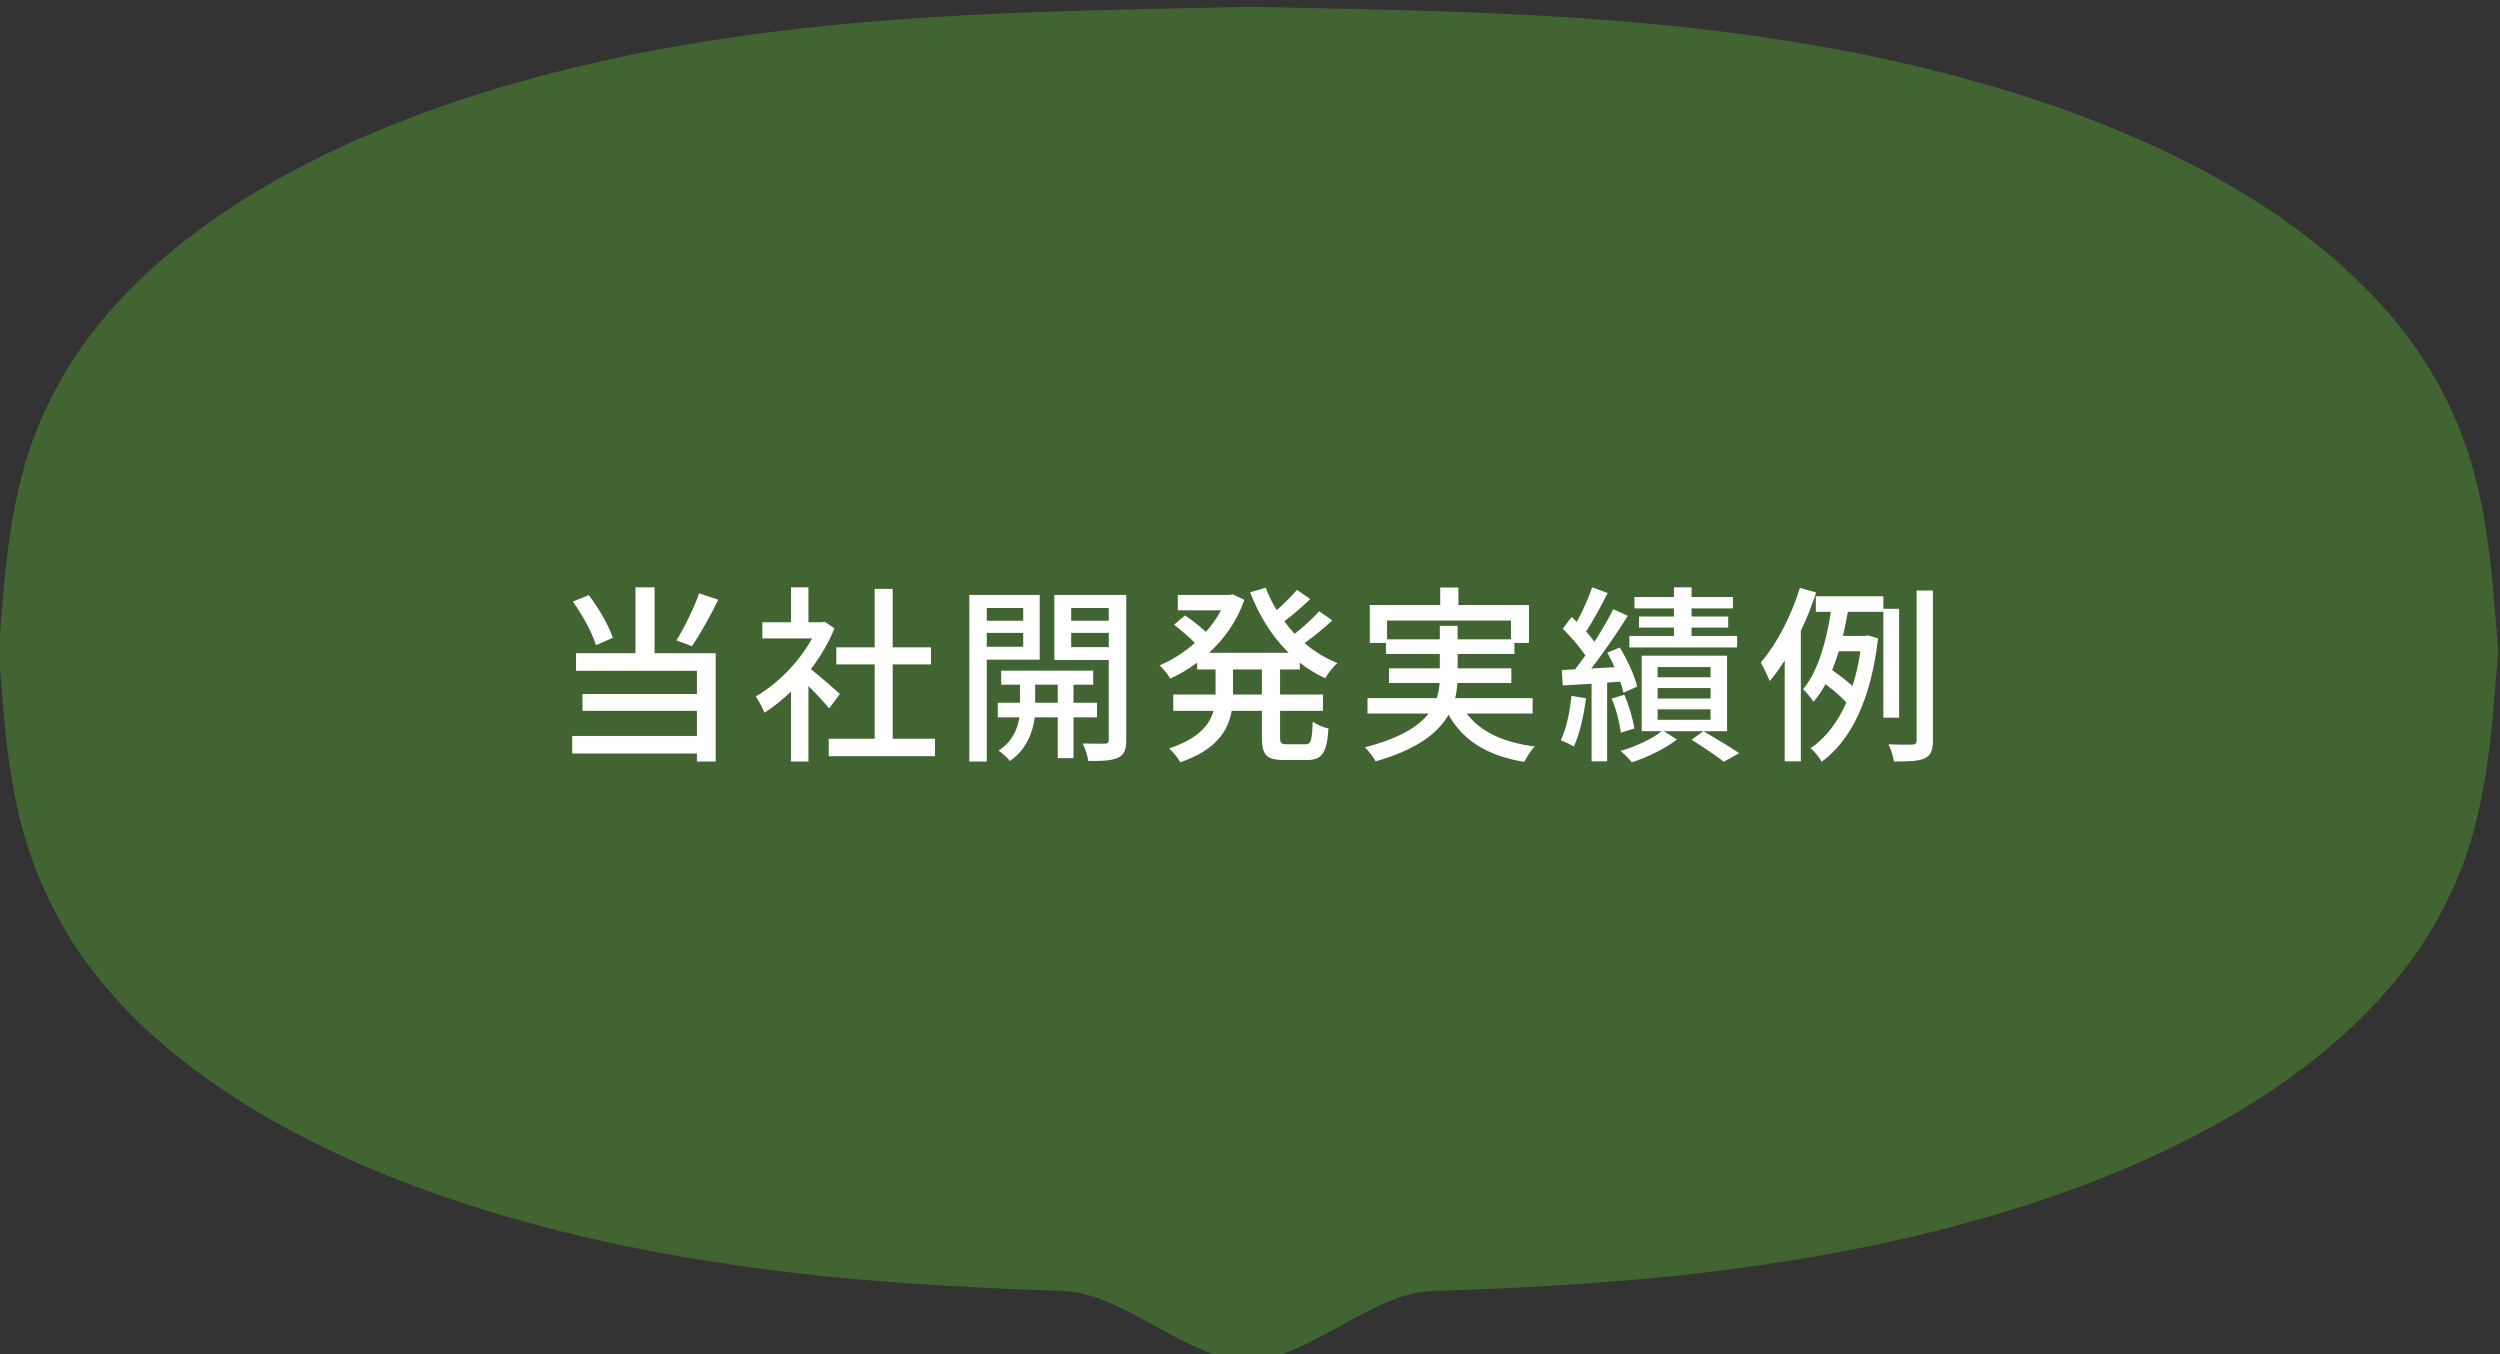 <?xml version="1.0" encoding="UTF-8" standalone="no"?>
<!-- Created with Inkscape (http://www.inkscape.org/) -->

<svg
   version="1.1"
   id="svg2"
   width="386.448"
   height="209.341"
   viewBox="0 0 386.448 209.341"
   sodipodi:docname="newton_cp_fix_out.ai"
   xmlns:inkscape="http://www.inkscape.org/namespaces/inkscape"
   xmlns:sodipodi="http://sodipodi.sourceforge.net/DTD/sodipodi-0.dtd"
   xmlns="http://www.w3.org/2000/svg"
   xmlns:svg="http://www.w3.org/2000/svg">
  <rect x="0" y="0" width="386.448" height="209.341" fill="#333333" stroke="none"/>
  <defs
     id="defs6">
    <clipPath
       clipPathUnits="userSpaceOnUse"
       id="clipPath133120">
      <path
         d="M 0,7852 H 1500 V 0 H 0 Z"
         id="path133118" />
    </clipPath>
    <clipPath
       clipPathUnits="userSpaceOnUse"
       id="clipPath136906">
      <path
         d="M 605.082,3178.1 H 894.918 V 3021.09 H 605.082 Z"
         id="path136904" />
    </clipPath>
  </defs>
  <sodipodi:namedview
     id="namedview4"
     pagecolor="#ffffff"
     bordercolor="#000000"
     borderopacity="0.25"
     inkscape:showpageshadow="2"
     inkscape:pageopacity="0.0"
     inkscape:pagecheckerboard="0"
     inkscape:deskcolor="#d1d1d1"
     showgrid="false" />
  <g
     id="g10"
     inkscape:groupmode="layer"
     inkscape:label="Page 1"
     transform="matrix(1.333,0,0,-1.333,-806.776,4237.467)"
     style="display:inline">
    <g
       id="g133114"
       style="display:inline">
      <g
         id="g133116"
         clip-path="url(#clipPath133120)"
         style="display:inline">
        <g
           id="g136900">
          <g
             id="g136914">
            <g
               clip-path="url(#clipPath136906)"
               opacity="0.5"
               id="g136912">
              <g
                 transform="translate(640.444,3047.011)"
                 id="g136910">
                <path
                   d="m 0,0 c 13.923,-7.23 31.928,-12.33 50.925,-14.95 12.093,-1.746 24.605,-2.445 37.078,-2.864 7.172,-0.244 14.382,-7.964 21.477,-8.103 7.095,0.139 14.267,7.894 21.476,8.103 12.474,0.385 24.986,1.118 37.078,2.864 18.997,2.62 37.002,7.72 50.926,14.95 13.999,7.161 23.917,16.452 28.991,26.232 5.302,9.815 5.722,20.154 6.523,30.144 -0.801,10.024 -1.221,20.329 -6.523,30.179 -5.036,9.78 -14.992,19.071 -28.991,26.231 -13.924,7.231 -31.891,12.33 -50.888,14.95 -19.073,2.724 -39.099,2.969 -58.516,3.353 C 90.14,130.67 70.075,130.46 51.04,127.736 32.043,125.151 14.038,120.017 0.153,112.786 -13.847,105.626 -23.803,96.335 -28.839,86.555 -34.141,76.74 -34.56,66.4 -35.362,56.376 -34.56,46.351 -34.141,36.047 -28.839,26.232 -23.956,16.452 -14,7.161 0,0"
                   style="fill:#509632;fill-opacity:1;fill-rule:nonzero;stroke:none"
                   id="path136908" />
              </g>
            </g>
          </g>
        </g>
        <g
           id="g136916"
           transform="translate(688.534,3109.354)">
          <path
             d="m 0,0 c -0.924,-1.892 -2.112,-4.005 -3.058,-5.391 l -1.804,0.661 c 0.902,1.452 2.024,3.74 2.64,5.457 z m -14.191,-5.28 c -0.418,1.408 -1.563,3.52 -2.685,5.06 l 1.849,0.748 c 1.187,-1.54 2.332,-3.564 2.794,-4.951 z m 6.798,-0.925 h 7.085 v -12.564 h -2.178 v 0.924 h -14.456 v 2.047 h 14.456 v 2.904 h -13.268 v 1.958 h 13.268 v 2.685 h -14.016 v 2.046 h 6.887 v 7.636 h 2.222 z"
             style="fill:#ffffff;fill-opacity:1;fill-rule:nonzero;stroke:none"
             id="path136918" />
        </g>
        <g
           id="g136920"
           transform="translate(713.659,3093.227)">
          <path
             d="M 0,0 V -2.024 H -12.322 V 0 h 5.325 v 8.625 h -4.445 v 1.98 h 4.445 v 6.777 h 2.09 v -6.777 h 4.444 V 8.625 H -4.907 V 0 Z m -12.278,3.521 c -0.506,0.637 -1.496,1.694 -2.399,2.595 v -8.757 h -2.024 v 8.12 c -0.99,-0.968 -2.046,-1.805 -3.08,-2.464 -0.198,0.527 -0.704,1.496 -1.013,1.891 2.509,1.431 5.039,3.983 6.535,6.734 h -5.764 v 1.87 h 3.322 v 4.049 h 2.024 V 13.51 h 1.519 l 0.351,0.066 1.145,-0.77 c -0.66,-1.672 -1.628,-3.279 -2.729,-4.731 1.034,-0.836 2.861,-2.421 3.367,-2.883 z"
             style="fill:#ffffff;fill-opacity:1;fill-rule:nonzero;stroke:none"
             id="path136922" />
        </g>
        <path
           d="m 733.81,3105.504 h -4.356 v -1.65 h 4.356 z m -4.356,1.408 h 4.356 v 1.475 h -4.356 z m 6.381,-13.817 c 0,-1.122 -0.22,-1.717 -0.946,-2.069 -0.704,-0.33 -1.805,-0.396 -3.454,-0.374 -0.067,0.55 -0.353,1.474 -0.661,2.024 1.122,-0.022 2.245,-0.022 2.596,-0.022 0.33,0.022 0.44,0.132 0.44,0.462 v 9.241 h -6.314 v 7.547 h 8.339 z m -7.943,6.402 h -2.618 v -2.09 h 2.618 z m 1.826,-3.784 v -4.731 h -1.826 v 4.731 h -2.663 c -0.175,-1.475 -0.879,-3.719 -2.882,-5.061 -0.287,0.374 -0.903,0.924 -1.321,1.21 1.629,0.991 2.245,2.641 2.421,3.851 h -2.509 v 1.694 h 2.575 v 2.09 h -2.178 v 1.628 h 10.671 v -1.628 h -2.288 v -2.09 h 2.728 v -1.694 z m -5.831,9.791 h -4.225 v -1.606 h 4.225 z m -4.225,1.408 h 4.225 v 1.475 h -4.225 z m 0,-4.511 v -11.815 h -2.023 v 19.318 h 8.163 v -7.503 z"
           style="fill:#ffffff;fill-opacity:1;fill-rule:nonzero;stroke:none"
           id="path136924" />
        <g
           id="g136926"
           transform="translate(751.563,3101.258)">
          <path
             d="M 0,0 H -3.345 V -2.751 -2.904 H 0 Z M 2.112,0 V -2.904 H 7.085 V -4.797 H 2.112 v -3.015 c 0,-0.748 0.111,-0.858 0.815,-0.858 h 2.134 c 0.638,0 0.748,0.441 0.836,2.619 0.462,-0.33 1.276,-0.682 1.827,-0.793 -0.177,-2.838 -0.748,-3.652 -2.465,-3.652 H 2.574 C 0.506,-10.496 0,-9.901 0,-7.812 v 3.015 h -3.498 c -0.418,-2.332 -1.805,-4.533 -5.963,-5.963 -0.242,0.462 -0.881,1.254 -1.299,1.607 3.389,1.122 4.687,2.706 5.15,4.356 h -4.665 v 1.893 h 4.906 V -2.729 0 h -2.134 v 0.792 c -0.99,-0.727 -2.046,-1.364 -3.124,-1.849 -0.242,0.462 -0.837,1.189 -1.232,1.54 1.429,0.595 2.838,1.497 4.092,2.597 -0.616,0.66 -1.628,1.496 -2.421,2.112 l 1.277,1.079 c 0.792,-0.529 1.782,-1.298 2.42,-1.915 0.682,0.77 1.276,1.628 1.761,2.508 h -5.017 v 1.782 h 6.007 l 0.374,0.067 1.342,-0.638 C -2.882,5.61 -4.357,3.564 -6.117,1.936 h 9.22 C 1.189,3.828 -0.33,6.249 -1.364,8.955 L 0.44,9.483 C 0.792,8.581 1.21,7.723 1.717,6.887 2.574,7.635 3.499,8.537 4.07,9.241 L 5.611,8.163 C 4.665,7.261 3.543,6.293 2.597,5.589 2.971,5.082 3.389,4.599 3.807,4.137 4.818,4.929 5.941,5.963 6.646,6.755 L 8.163,5.698 C 7.195,4.774 5.985,3.807 4.951,3.059 6.095,2.09 7.371,1.298 8.758,0.748 8.295,0.352 7.657,-0.462 7.35,-1.013 6.293,-0.528 5.303,0.065 4.4,0.792 V 0 Z"
             style="fill:#ffffff;fill-opacity:1;fill-rule:nonzero;stroke:none"
             id="path136928" />
        </g>
        <g
           id="g136930"
           transform="translate(772.199,3104.756)">
          <path
             d="M 0,0 V 1.562 H 2.068 V 0 H 8.251 V 2.179 H -6.117 V 0 Z m 3.124,-8.604 c 1.54,-2.089 4.203,-3.343 7.899,-3.828 -0.44,-0.396 -0.946,-1.232 -1.232,-1.782 -4.29,0.726 -7.085,2.443 -8.779,5.479 -1.188,-2.113 -3.609,-4.027 -8.449,-5.412 -0.22,0.418 -0.814,1.209 -1.254,1.627 4.048,1.035 6.226,2.42 7.392,3.916 h -7.085 v 1.783 h 8.032 c 0.176,0.594 0.286,1.167 0.33,1.76 h -5.875 v 1.695 H 0 v 1.672 h -6.249 v 1.276 h -1.87 v 4.4 H 0.044 V 6.007 H 2.156 V 3.982 h 8.185 v -4.4 H 8.648 V -1.694 H 2.068 V -3.366 H 8.295 V -5.061 H 2.046 C 2.002,-5.654 1.914,-6.249 1.782,-6.821 h 8.978 v -1.783 z"
             style="fill:#ffffff;fill-opacity:1;fill-rule:nonzero;stroke:none"
             id="path136932" />
        </g>
        <g
           id="g136934"
           transform="translate(802.759,3094.106)">
          <path
             d="M 0,0 C 1.452,-0.836 3.146,-1.87 4.158,-2.553 L 2.376,-3.542 c -0.858,0.659 -2.398,1.716 -3.74,2.552 z M 0.836,2.53 H -5.303 V 1.32 h 6.139 z m 0,2.465 H -5.303 V 3.784 h 6.139 z m 0,2.442 H -5.303 V 6.249 h 6.139 z m 3.08,2.266 H -8.582 v 1.343 h 5.171 v 0.968 H -7.46 v 1.276 h 4.049 v 0.946 h -4.576 v 1.321 h 4.576 v 1.122 h 2.047 V 15.557 H 3.432 V 14.236 H -1.364 V 13.29 h 4.246 v -1.276 h -4.246 v -0.968 h 5.28 z M 2.75,0 h -7.327 l 1.518,-0.968 c -1.32,-1.034 -3.476,-2.091 -5.237,-2.64 -0.308,0.395 -0.88,0.967 -1.298,1.32 1.716,0.483 3.719,1.43 4.775,2.288 H -7.151 V 8.757 H 2.75 Z M -9.572,-0.176 c -0.11,1.078 -0.528,2.706 -1.056,3.96 l 1.475,0.441 C -8.626,2.992 -8.142,1.364 -8.01,0.308 Z m -1.584,5.809 v -9.131 h -1.804 v 8.999 c -1.211,-0.066 -2.355,-0.154 -3.345,-0.198 l -0.11,1.782 1.54,0.088 c 0.374,0.484 0.793,1.034 1.188,1.606 -0.637,0.991 -1.694,2.179 -2.618,3.103 l 1.034,1.364 c 0.199,-0.176 0.396,-0.374 0.594,-0.572 0.683,1.232 1.387,2.816 1.782,4.005 l 1.805,-0.66 c -0.77,-1.497 -1.717,-3.257 -2.509,-4.467 0.374,-0.418 0.704,-0.815 0.969,-1.189 0.836,1.299 1.628,2.663 2.178,3.785 l 1.694,-0.77 c -1.232,-1.958 -2.816,-4.291 -4.246,-6.117 0.858,0.066 1.782,0.11 2.706,0.154 -0.263,0.594 -0.55,1.166 -0.836,1.694 l 1.452,0.594 c 0.859,-1.43 1.739,-3.3 2.002,-4.532 L -9.264,4.467 c -0.088,0.374 -0.198,0.814 -0.374,1.276 z m -2.443,-1.826 c -0.286,-2.069 -0.748,-4.203 -1.429,-5.589 -0.33,0.22 -1.101,0.572 -1.496,0.726 0.637,1.32 1.034,3.279 1.231,5.149 z"
             style="fill:#ffffff;fill-opacity:1;fill-rule:nonzero;stroke:none"
             id="path136936" />
        </g>
        <g
           id="g136938"
           transform="translate(829.379,3110.411)">
          <path
             d="m 0,0 v -17.383 c 0,-1.166 -0.265,-1.738 -0.946,-2.068 -0.704,-0.33 -1.827,-0.374 -3.565,-0.374 -0.088,0.528 -0.352,1.408 -0.638,2.002 1.254,-0.066 2.398,-0.044 2.751,-0.044 0.374,0.022 0.505,0.132 0.505,0.484 V 0 Z m -10.914,-7.041 c -0.22,-0.748 -0.484,-1.475 -0.77,-2.179 0.814,-0.572 1.739,-1.276 2.355,-1.848 0.395,1.211 0.704,2.552 0.924,4.027 z m 5.171,-7.701 v 12.277 h -4.114 c -0.176,-0.902 -0.353,-1.847 -0.573,-2.794 h 2.574 l 0.309,0.066 1.188,-0.352 c -0.814,-7.107 -3.168,-11.86 -6.536,-14.302 -0.263,0.462 -0.879,1.254 -1.297,1.562 1.716,1.166 3.125,2.948 4.159,5.303 -0.595,0.66 -1.563,1.496 -2.421,2.134 -0.396,-0.748 -0.859,-1.43 -1.386,-2.047 -0.264,0.418 -0.837,1.101 -1.211,1.453 1.826,2.201 2.751,5.853 3.213,8.977 h -1.738 v 1.805 h 7.833 v -1.452 h 1.826 v -12.63 z m -7.789,14.521 c -0.485,-1.496 -1.101,-3.013 -1.782,-4.444 v -15.138 h -1.871 v 11.705 c -0.549,-0.88 -1.144,-1.694 -1.738,-2.398 -0.198,0.507 -0.726,1.629 -1.034,2.156 1.826,2.112 3.52,5.369 4.532,8.648 z"
             style="fill:#ffffff;fill-opacity:1;fill-rule:nonzero;stroke:none"
             id="path136940" />
        </g>
      </g>
    </g>
  </g>
</svg>
